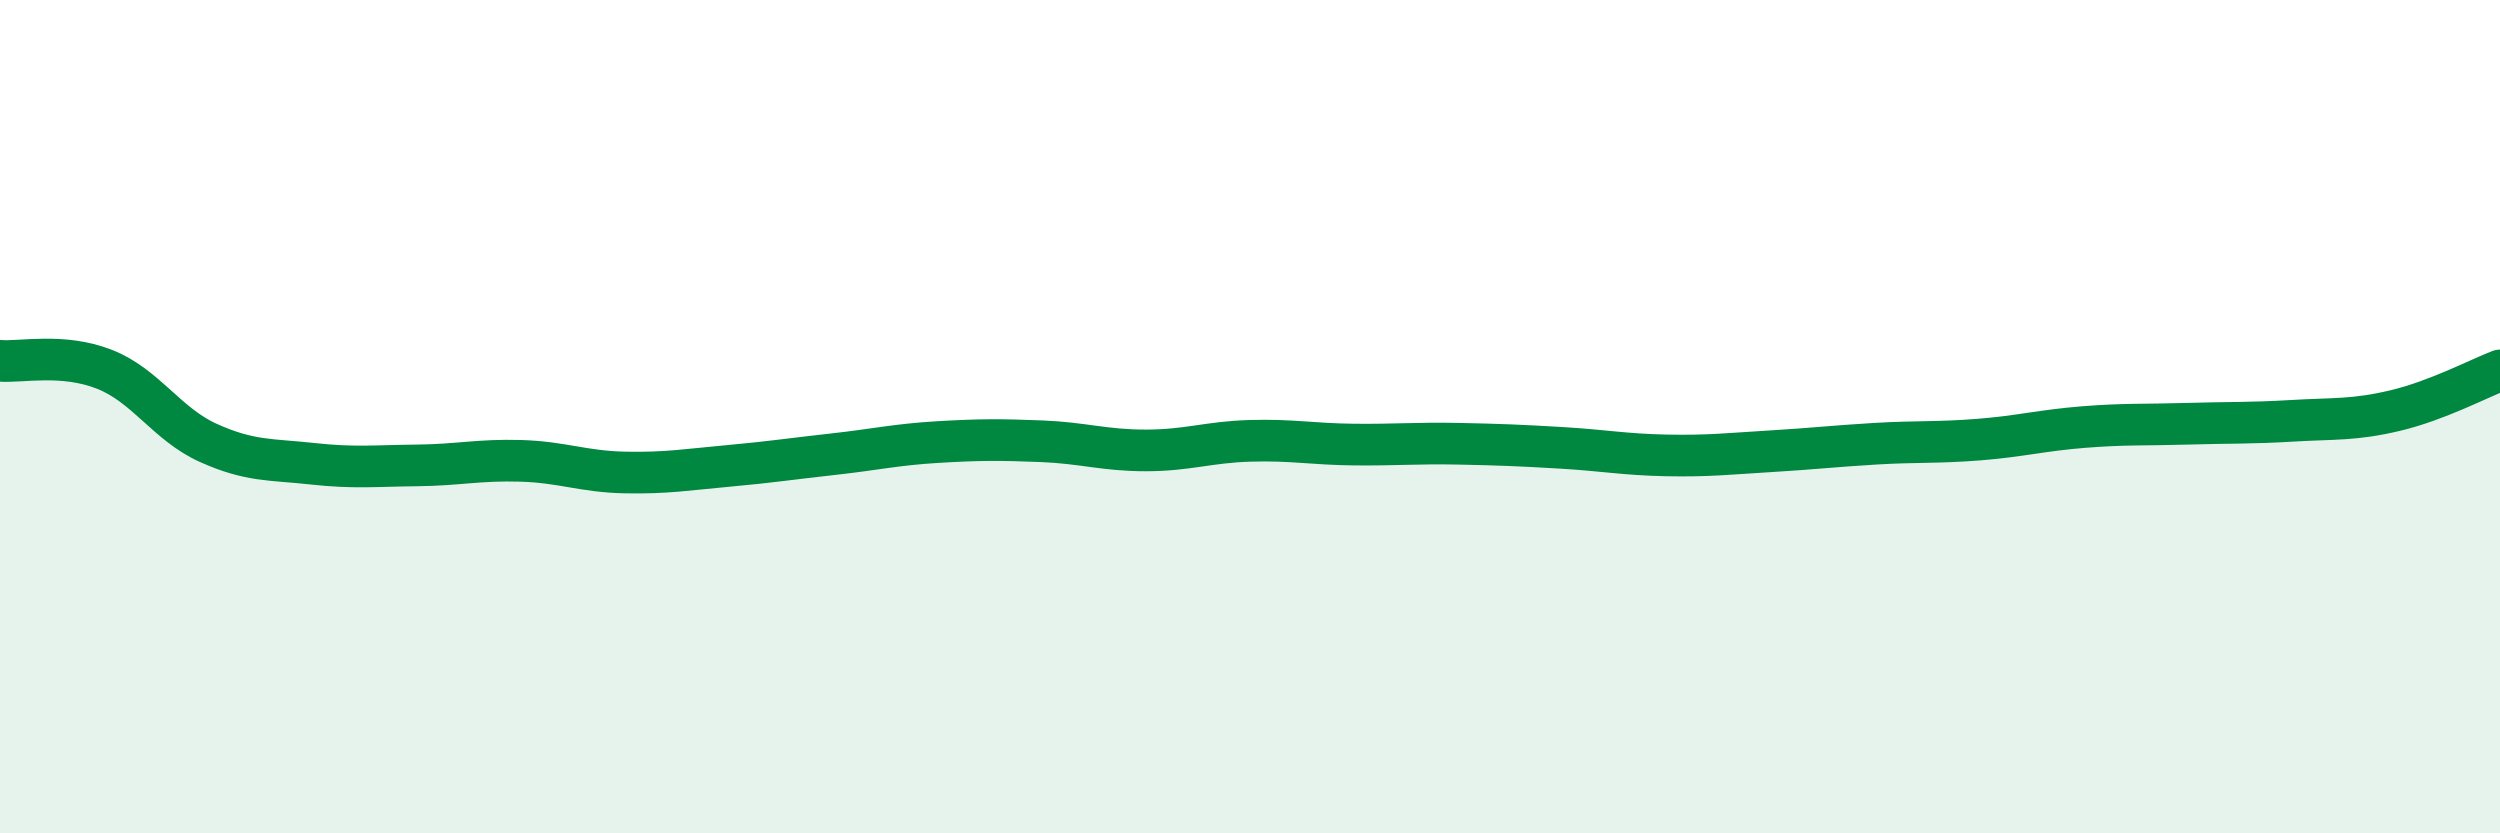 
    <svg width="60" height="20" viewBox="0 0 60 20" xmlns="http://www.w3.org/2000/svg">
      <path
        d="M 0,8.66 C 0.5,8.7 1.5,8.47 2.5,8.86 C 3.5,9.25 4,10.18 5,10.63 C 6,11.08 6.5,11.02 7.5,11.13 C 8.5,11.24 9,11.18 10,11.17 C 11,11.16 11.5,11.03 12.5,11.06 C 13.5,11.09 14,11.32 15,11.34 C 16,11.36 16.5,11.27 17.5,11.18 C 18.5,11.09 19,11.01 20,10.9 C 21,10.79 21.5,10.67 22.5,10.61 C 23.5,10.55 24,10.55 25,10.59 C 26,10.63 26.5,10.81 27.5,10.81 C 28.5,10.81 29,10.61 30,10.58 C 31,10.55 31.5,10.66 32.5,10.67 C 33.5,10.68 34,10.63 35,10.65 C 36,10.67 36.5,10.69 37.5,10.75 C 38.5,10.81 39,10.91 40,10.93 C 41,10.95 41.5,10.89 42.5,10.83 C 43.5,10.77 44,10.71 45,10.65 C 46,10.59 46.5,10.63 47.5,10.55 C 48.5,10.47 49,10.33 50,10.25 C 51,10.17 51.5,10.2 52.5,10.17 C 53.5,10.14 54,10.16 55,10.1 C 56,10.04 56.5,10.09 57.5,9.85 C 58.5,9.61 59.5,9.08 60,8.89L60 20L0 20Z"
        fill="#008740"
        opacity="0.1"
        stroke-linecap="round"
        stroke-linejoin="round"
      />
      <path
        d="M 0,8.66 C 0.5,8.7 1.5,8.47 2.5,8.86 C 3.5,9.25 4,10.18 5,10.63 C 6,11.08 6.5,11.02 7.5,11.13 C 8.5,11.24 9,11.18 10,11.17 C 11,11.16 11.5,11.03 12.5,11.06 C 13.5,11.09 14,11.32 15,11.34 C 16,11.36 16.5,11.27 17.5,11.18 C 18.5,11.09 19,11.01 20,10.9 C 21,10.79 21.5,10.67 22.5,10.61 C 23.5,10.55 24,10.55 25,10.59 C 26,10.63 26.5,10.81 27.5,10.81 C 28.5,10.81 29,10.61 30,10.58 C 31,10.55 31.5,10.66 32.5,10.67 C 33.5,10.68 34,10.63 35,10.65 C 36,10.67 36.5,10.69 37.5,10.75 C 38.5,10.81 39,10.91 40,10.93 C 41,10.95 41.5,10.89 42.5,10.83 C 43.5,10.77 44,10.71 45,10.65 C 46,10.59 46.5,10.63 47.5,10.55 C 48.5,10.47 49,10.33 50,10.25 C 51,10.17 51.5,10.2 52.5,10.17 C 53.5,10.14 54,10.16 55,10.1 C 56,10.04 56.5,10.09 57.5,9.85 C 58.5,9.61 59.5,9.08 60,8.89"
        stroke="#008740"
        stroke-width="1"
        fill="none"
        stroke-linecap="round"
        stroke-linejoin="round"
      />
    </svg>
  
